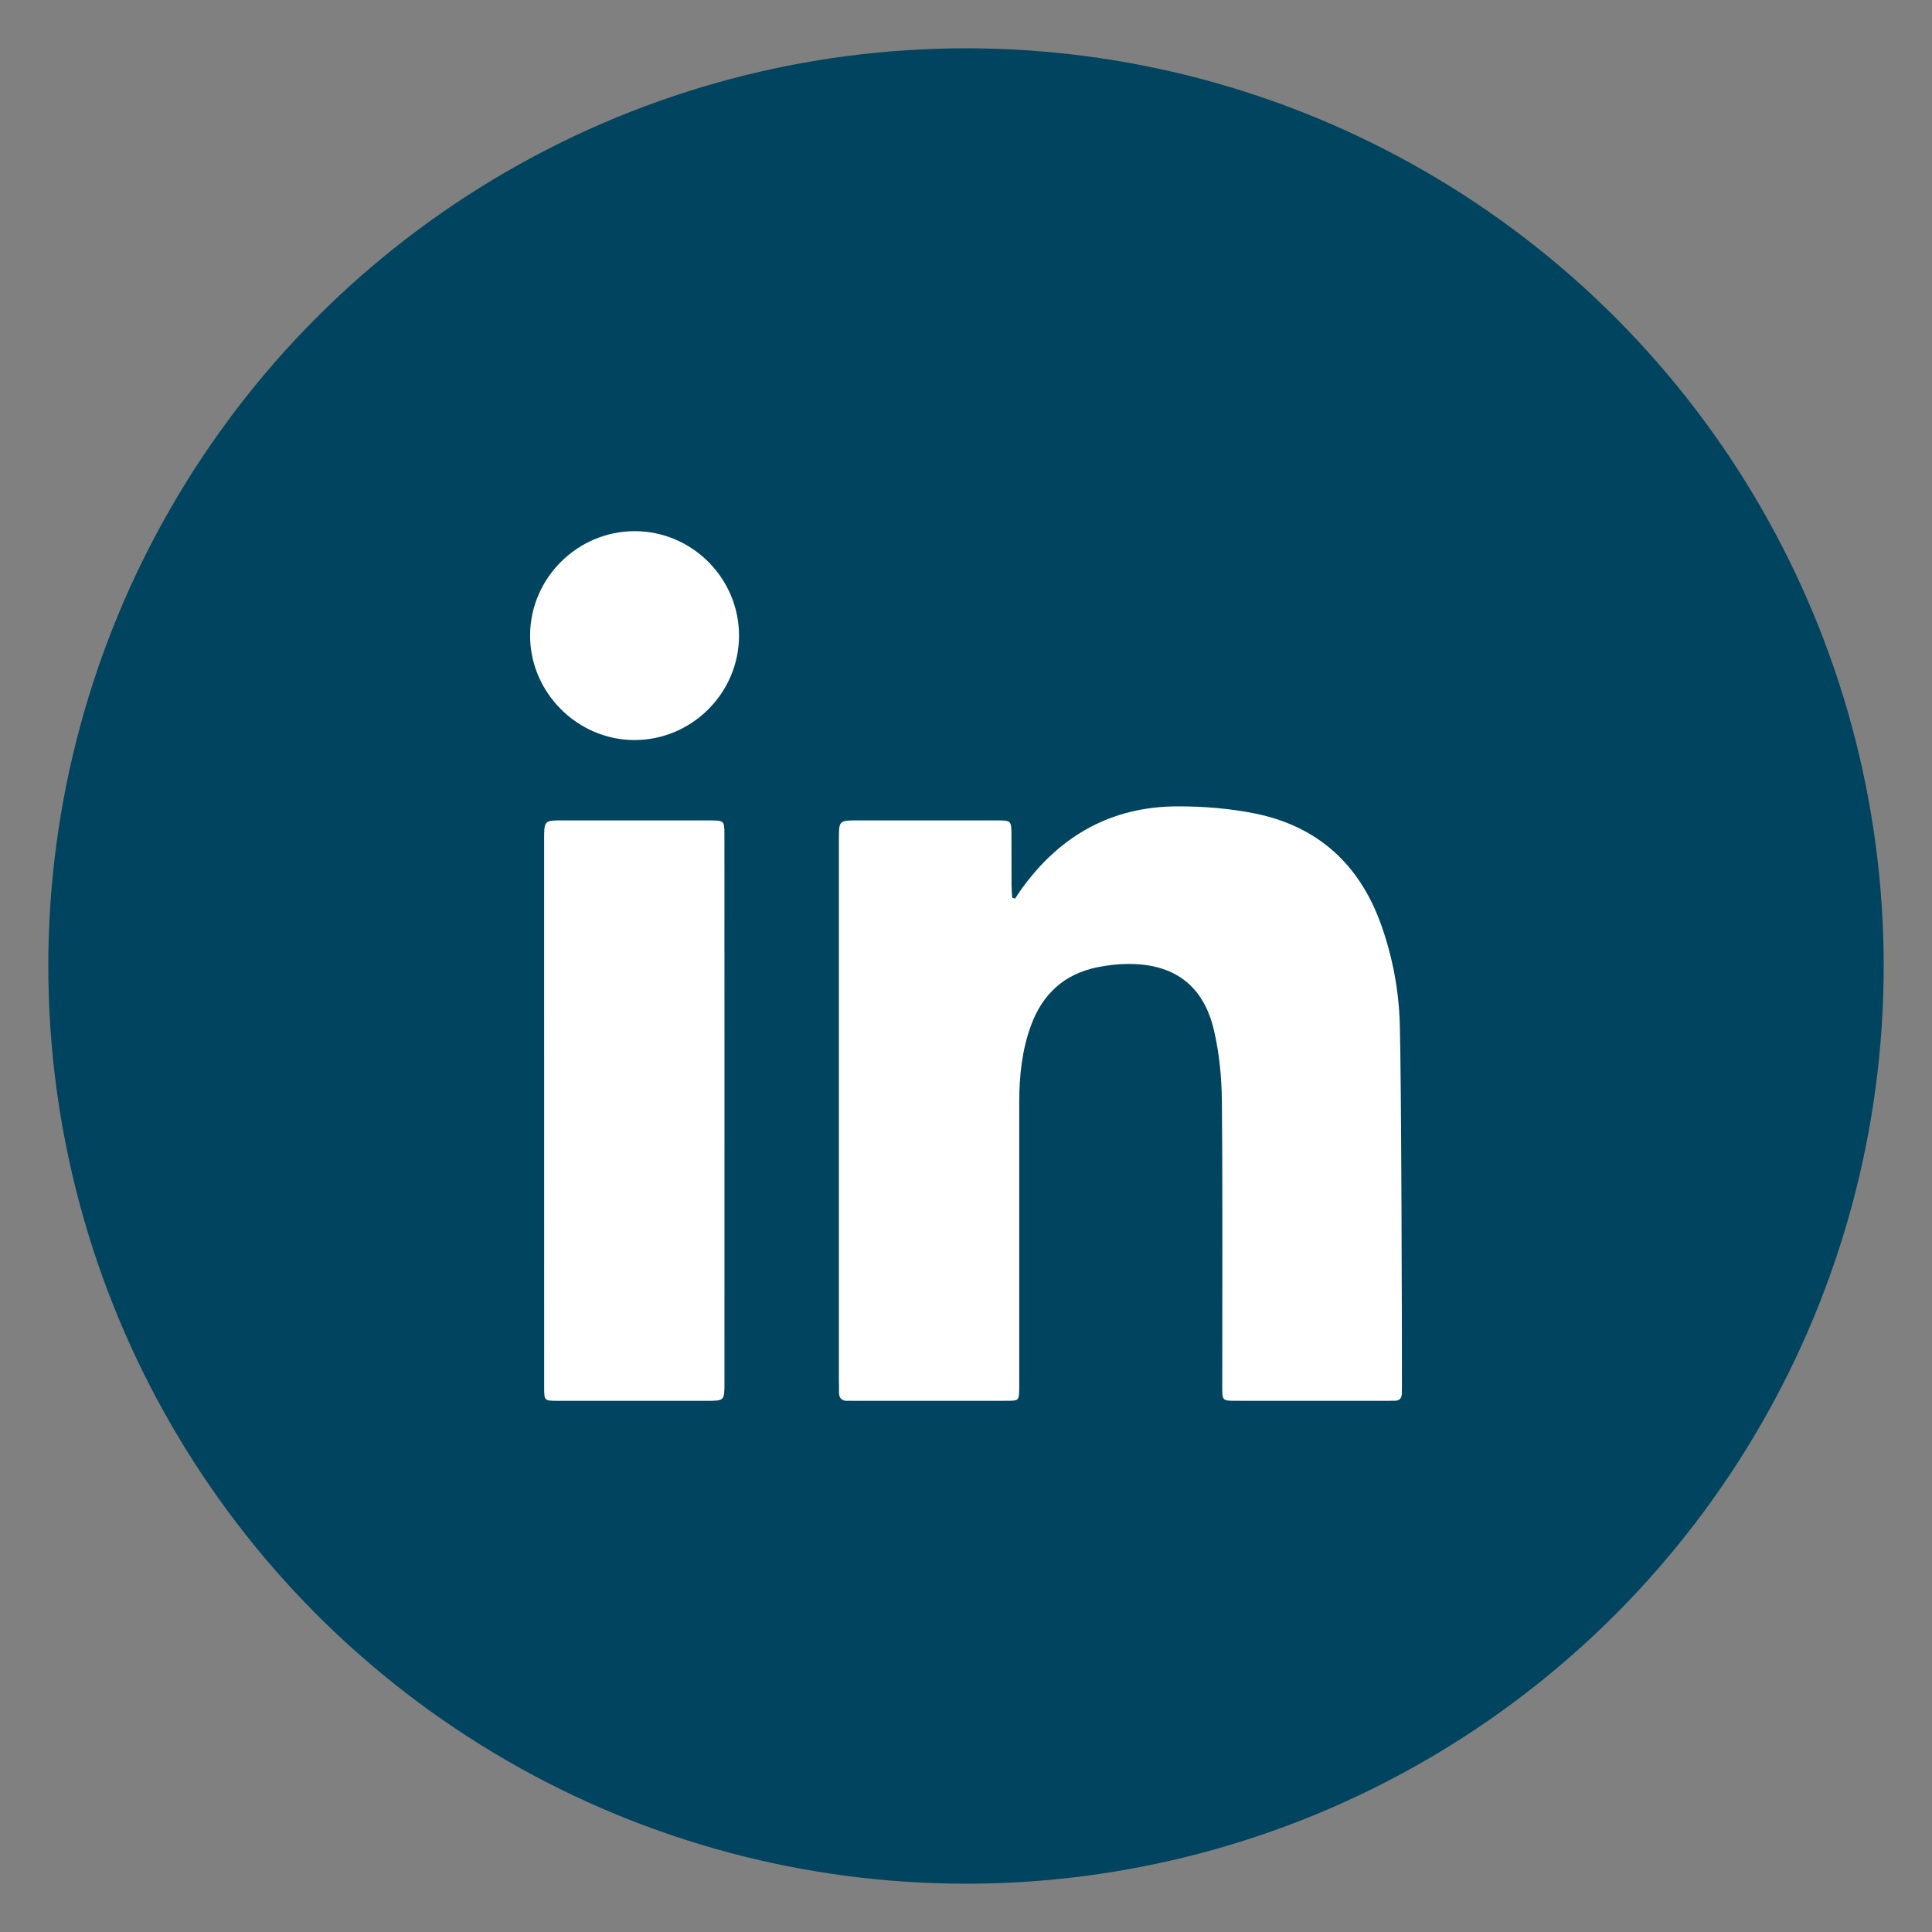 <?xml version="1.0" encoding="utf-8"?>
<!-- Generator: Adobe Illustrator 28.3.0, SVG Export Plug-In . SVG Version: 6.00 Build 0)  -->
<svg version="1.1" xmlns="http://www.w3.org/2000/svg" xmlns:xlink="http://www.w3.org/1999/xlink" x="0px" y="0px"
	 viewBox="0 0 100 100" style="enable-background:new 0 0 100 100;" xml:space="preserve">
<rect x="0" y="0" width="100" height="100" fill="#808080" stroke="none"/>
<style type="text/css">
	.st0{fill:#00445F;}
	.st1{fill:#FFFFFF;}
	.st2{fill:none;stroke:#00445F;stroke-width:5;stroke-miterlimit:10;}
	.st3{display:none;}
	.st4{display:inline;fill-rule:evenodd;clip-rule:evenodd;fill:#FFFFFF;}
	.st5{fill-rule:evenodd;clip-rule:evenodd;fill:#FFFFFF;}
	.st6{display:none;fill:#00445F;}
</style>
<g id="Ebene_1">
	<g>
		<circle class="st0" cx="50" cy="50" r="47.5"/>
		<g>
			<path class="st1" d="M52.541,46.508c0.13-0.191,0.254-0.385,0.39-0.571
				c1.984-2.717,4.642-4.196,8.023-4.2c1.327-0.002,2.677,0.105,3.976,0.364
				c3.301,0.659,5.477,2.669,6.585,5.84c0.575,1.644,0.891,3.348,0.939,5.079
				c0.083,3.022,0.111,15.395,0.11,18.557c-0,0.177-0.007,0.354-0.005,0.53
				c0.003,0.265-0.117,0.403-0.39,0.395c-0.098-0.003-0.196,0.004-0.295,0.004
				c-2.633,0-5.266,0.002-7.898-0.001c-0.707-0.001-0.712-0.006-0.712-0.726
				c-0.002-4.93,0.025-9.86-0.02-14.79c-0.011-1.227-0.132-2.481-0.412-3.673
				c-0.548-2.336-2.088-3.451-4.49-3.422c-0.508,0.006-1.021,0.067-1.52,0.166
				c-1.729,0.344-2.863,1.387-3.462,3.03c-0.464,1.272-0.603,2.595-0.604,3.938
				c-0.001,4.773-0,9.546-0,14.319c0,0.177,0.002,0.354-0.001,0.53
				c-0.011,0.611-0.019,0.627-0.635,0.628c-2.672,0.004-5.344,0.002-8.016,0.001
				c-0.059-0-0.118-0.006-0.177-0.001c-0.346,0.027-0.515-0.125-0.501-0.478
				c0.007-0.176-0.004-0.353-0.004-0.53c-0-9.35-0-18.699-0-28.049
				c0-0.984,0.001-0.985,1.004-0.985c2.397-0,4.794-0.001,7.191,0.001
				c0.713,0.001,0.732,0.019,0.736,0.72c0.005,0.884-0,1.768,0.004,2.652
				c0.001,0.21,0.022,0.419,0.034,0.629C52.44,46.478,52.491,46.493,52.541,46.508z"/>
			<path class="st1" d="M28.164,43.999c0-0.177-0-0.353,0-0.53
				c0.001-1.006,0.001-1.006,0.978-1.006c2.456-0,4.911-0,7.367-0
				c0.098,0,0.196-0.001,0.295,0.001c0.666,0.009,0.689,0.025,0.692,0.705
				c0.006,1.198,0.002,20.13,0.002,28.398c-0,0.938-0.002,0.94-0.928,0.94
				c-2.573,0.001-5.147,0.002-7.72-0.001c-0.677-0.001-0.684-0.007-0.684-0.697
				C28.164,67.035,28.164,48.496,28.164,43.999z"/>
			<path class="st1" d="M32.87,27.493c2.967,0.01,5.393,2.456,5.382,5.426
				c-0.011,2.966-2.458,5.395-5.426,5.386c-2.954-0.009-5.404-2.478-5.389-5.43
				C27.453,29.911,29.904,27.483,32.87,27.493z"/>
		</g>
	</g>
</g>
<g id="Logo">
</g>
<g id="Layer_1_Kopie" class="st3">
</g>
<g id="Layer_1">
</g>
<g id="Isolationsmodus">
</g>
</svg>

